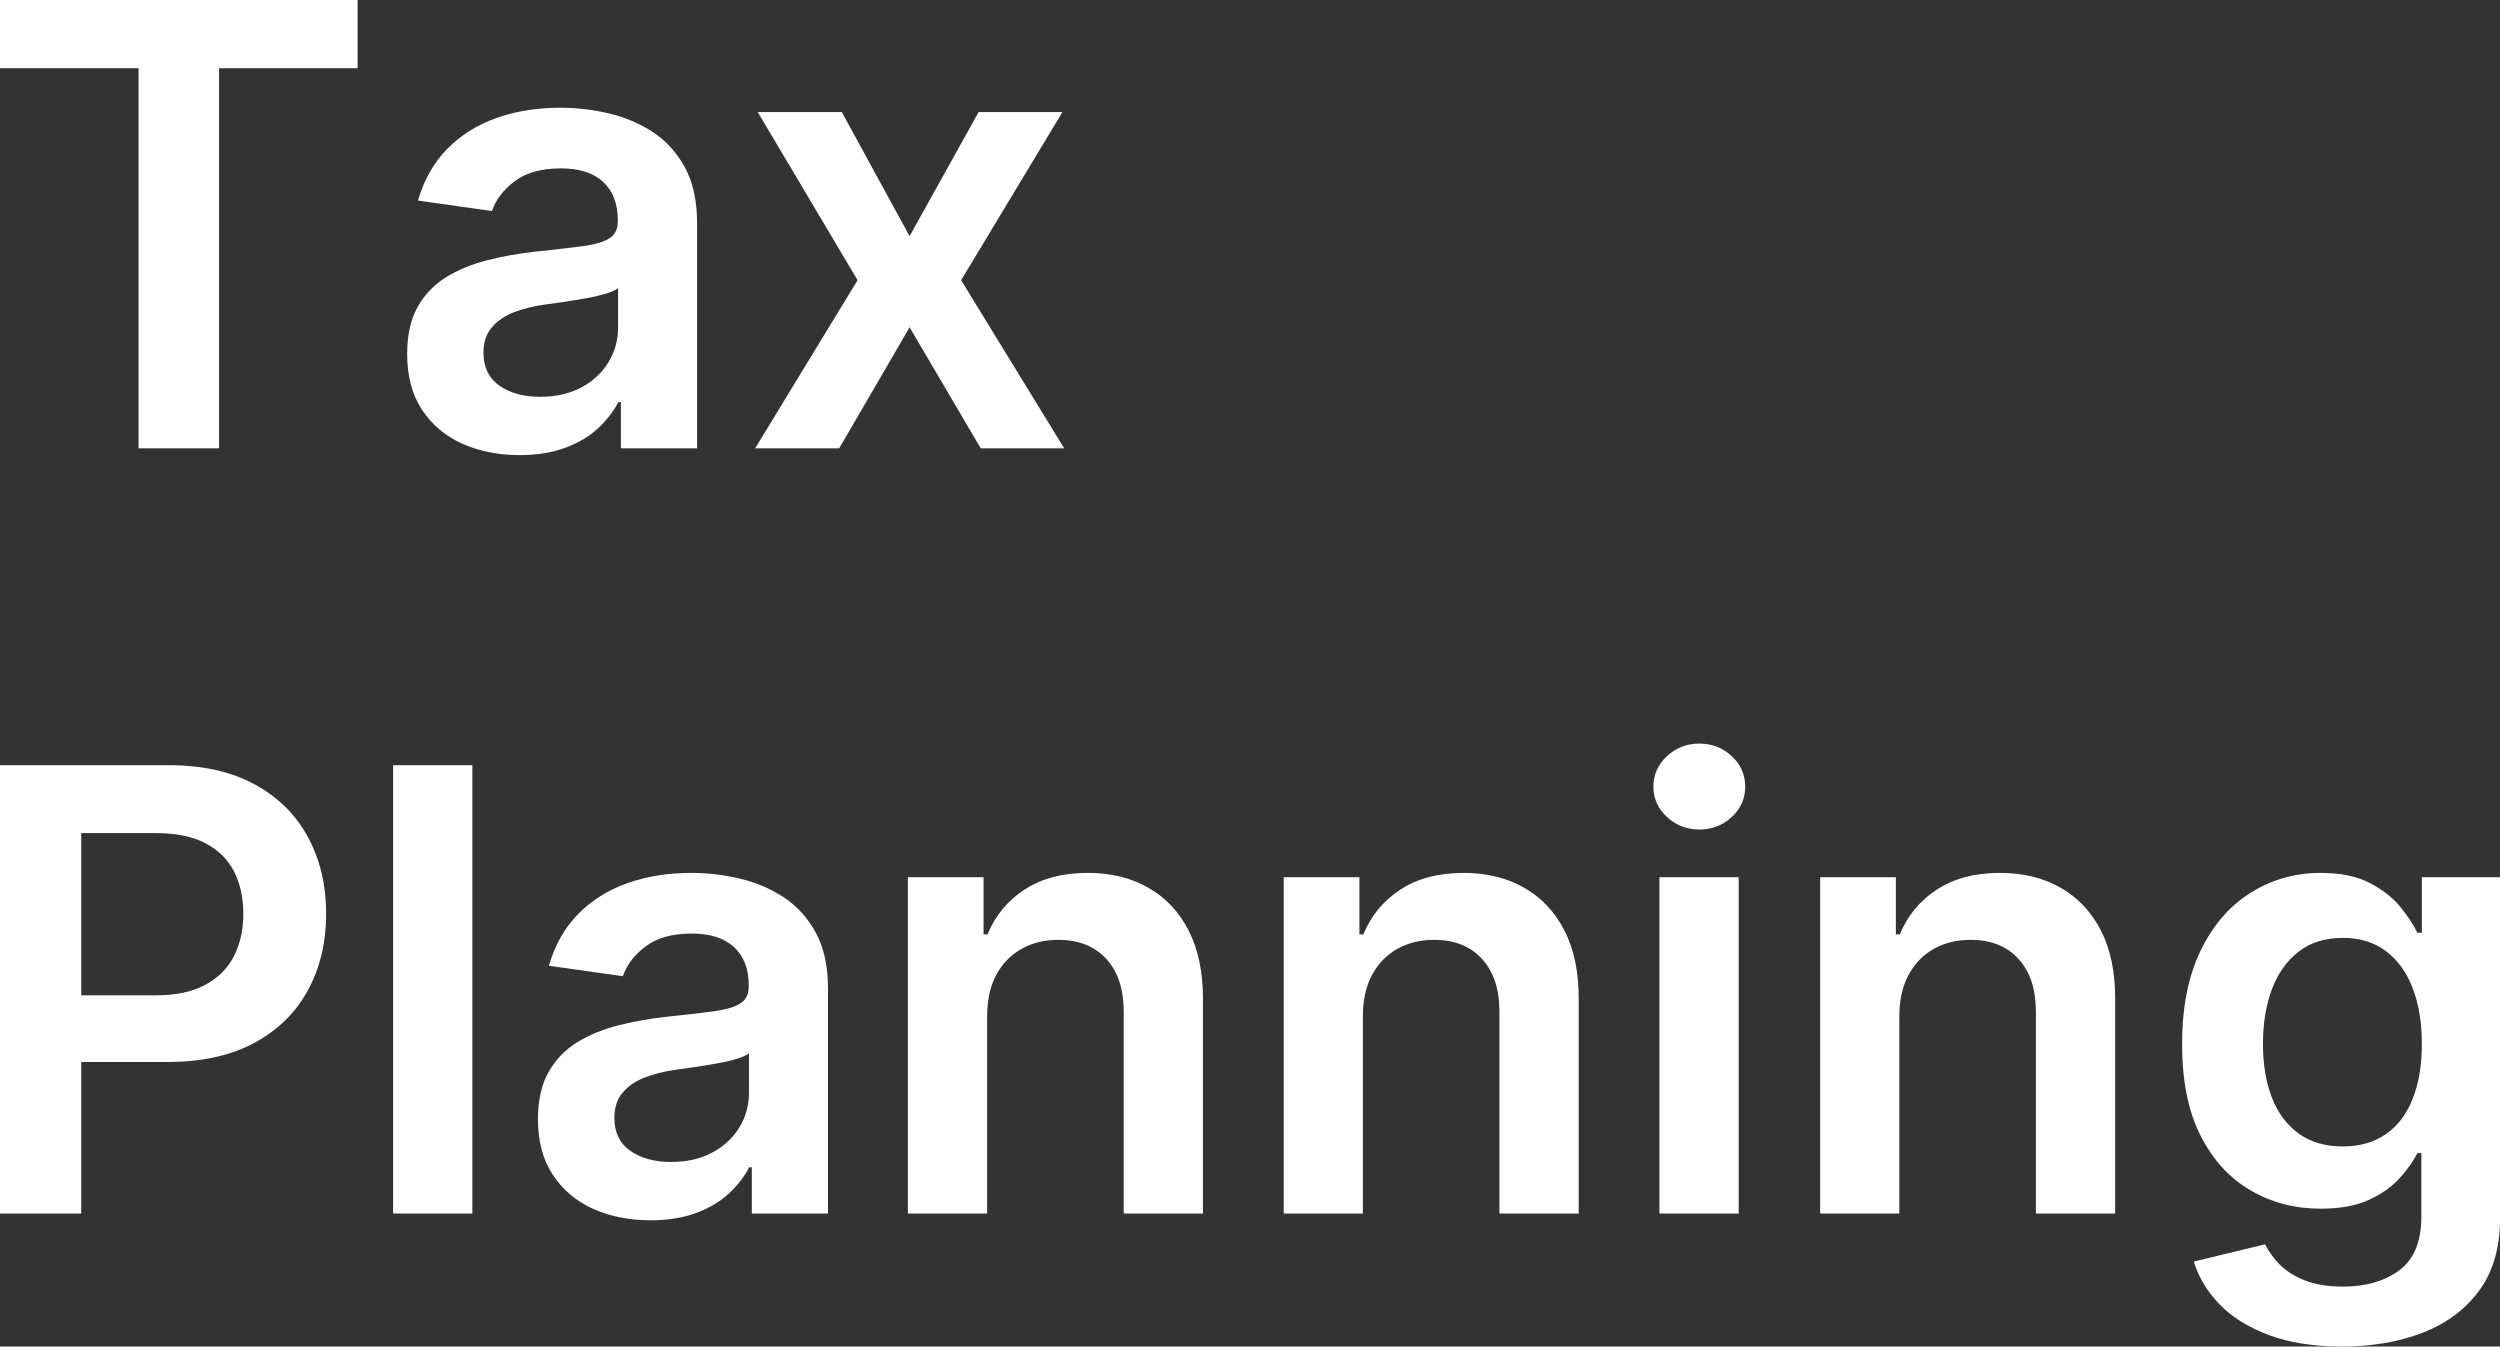 <svg xmlns="http://www.w3.org/2000/svg" viewBox="0 12.07 202.81 109.234" data-asc="0.96875"><rect x="0" y="12.07" width="202.81" height="109.234" fill="#333333" stroke="none"/><g fill="#ffffff"><g fill="#ffffff" transform="translate(0, 0)"><path d="M0 17.60L0 12.07L29.01 12.07L29.01 17.60L17.77 17.60L17.77 48.44L11.24 48.44L11.24 17.60L0 17.60ZM42.15 48.99Q39.56 48.99 37.49 48.06Q35.42 47.12 34.22 45.29Q33.03 43.47 33.03 40.78Q33.03 38.48 33.88 36.97Q34.73 35.46 36.20 34.55Q37.68 33.65 39.53 33.18Q41.39 32.71 43.38 32.49Q45.77 32.24 47.27 32.04Q48.76 31.84 49.44 31.40Q50.12 30.97 50.12 30.04L50.12 29.94Q50.12 27.93 48.93 26.83Q47.75 25.73 45.51 25.73Q43.15 25.73 41.77 26.76Q40.39 27.79 39.91 29.19L33.91 28.34Q34.62 25.85 36.26 24.17Q37.89 22.50 40.25 21.65Q42.61 20.81 45.47 20.81Q47.44 20.81 49.40 21.27Q51.35 21.73 52.97 22.79Q54.58 23.85 55.57 25.66Q56.55 27.47 56.55 30.18L56.55 48.44L50.37 48.44L50.37 44.69L50.16 44.69Q49.57 45.83 48.52 46.81Q47.46 47.80 45.87 48.39Q44.28 48.99 42.15 48.99M43.82 44.26Q45.76 44.26 47.18 43.49Q48.60 42.72 49.37 41.44Q50.14 40.16 50.14 38.65L50.14 35.44Q49.84 35.69 49.12 35.90Q48.40 36.12 47.51 36.27Q46.63 36.43 45.76 36.56Q44.89 36.68 44.25 36.77Q42.81 36.97 41.67 37.41Q40.54 37.86 39.88 38.65Q39.22 39.44 39.22 40.68Q39.22 42.45 40.52 43.36Q41.81 44.26 43.82 44.26ZM68.29 21.16L73.79 31.23L79.39 21.16L86.19 21.16L77.97 34.80L86.33 48.44L79.56 48.44L73.79 38.62L68.08 48.44L61.26 48.44L69.57 34.80L61.47 21.16L68.29 21.16Z"/></g><g fill="#ffffff" transform="translate(0, 62.074)"><path d="M0 48.44L0 12.07L13.64 12.07Q17.83 12.07 20.68 13.64Q23.53 15.20 24.99 17.92Q26.46 20.65 26.46 24.11Q26.46 27.61 24.98 30.33Q23.51 33.04 20.63 34.60Q17.76 36.15 13.55 36.15L4.51 36.15L4.51 30.74L12.66 30.74Q15.11 30.74 16.67 29.88Q18.24 29.03 18.99 27.54Q19.74 26.05 19.74 24.11Q19.74 22.18 18.99 20.70Q18.24 19.23 16.66 18.40Q15.09 17.58 12.62 17.58L6.59 17.58L6.59 48.44L0 48.44ZM38.32 12.07L38.32 48.44L31.89 48.44L31.89 12.07L38.32 12.07ZM52.77 48.99Q50.18 48.99 48.11 48.06Q46.04 47.12 44.84 45.29Q43.64 43.47 43.64 40.78Q43.64 38.48 44.50 36.97Q45.35 35.46 46.82 34.55Q48.30 33.65 50.15 33.18Q52.01 32.71 54.00 32.49Q56.39 32.24 57.88 32.04Q59.38 31.84 60.06 31.40Q60.74 30.97 60.74 30.04L60.74 29.94Q60.74 27.93 59.55 26.83Q58.36 25.73 56.13 25.73Q53.76 25.73 52.39 26.76Q51.01 27.79 50.53 29.19L44.53 28.34Q45.24 25.85 46.88 24.17Q48.51 22.50 50.87 21.65Q53.23 20.81 56.09 20.81Q58.06 20.81 60.01 21.27Q61.97 21.73 63.58 22.79Q65.20 23.85 66.18 25.66Q67.17 27.47 67.17 30.18L67.17 48.44L60.99 48.44L60.99 44.69L60.78 44.69Q60.19 45.83 59.14 46.81Q58.08 47.80 56.49 48.39Q54.90 48.99 52.77 48.99M54.44 44.26Q56.37 44.26 57.79 43.49Q59.22 42.72 59.99 41.44Q60.76 40.16 60.76 38.65L60.76 35.44Q60.46 35.69 59.74 35.90Q59.02 36.12 58.13 36.27Q57.24 36.43 56.37 36.56Q55.50 36.68 54.87 36.77Q53.43 36.97 52.29 37.41Q51.15 37.86 50.50 38.65Q49.84 39.44 49.84 40.68Q49.84 42.45 51.14 43.36Q52.43 44.26 54.44 44.26ZM80.08 32.46L80.08 48.44L73.65 48.44L73.65 21.16L79.79 21.16L79.79 25.80L80.11 25.80Q81.05 23.51 83.12 22.16Q85.19 20.81 88.25 20.81Q91.07 20.81 93.17 22.02Q95.28 23.22 96.44 25.51Q97.60 27.81 97.59 31.07L97.59 48.44L91.16 48.44L91.16 32.07Q91.16 29.33 89.75 27.79Q88.33 26.24 85.85 26.24Q84.16 26.24 82.86 26.98Q81.55 27.72 80.81 29.10Q80.08 30.49 80.08 32.46ZM110.56 32.46L110.56 48.44L104.14 48.44L104.14 21.16L110.28 21.16L110.28 25.80L110.60 25.80Q111.54 23.51 113.61 22.16Q115.68 20.81 118.73 20.81Q121.56 20.81 123.66 22.02Q125.76 23.22 126.93 25.51Q128.09 27.81 128.07 31.07L128.07 48.44L121.64 48.44L121.64 32.07Q121.64 29.33 120.23 27.79Q118.82 26.24 116.34 26.24Q114.65 26.24 113.34 26.98Q112.04 27.72 111.30 29.10Q110.56 30.49 110.56 32.46ZM134.62 48.44L134.62 21.16L141.05 21.16L141.05 48.44L134.62 48.44M137.86 17.29Q136.33 17.29 135.23 16.27Q134.13 15.25 134.13 13.81Q134.13 12.36 135.23 11.34Q136.33 10.32 137.86 10.32Q139.40 10.32 140.49 11.34Q141.58 12.36 141.58 13.81Q141.58 15.25 140.49 16.27Q139.40 17.29 137.86 17.29ZM154.08 32.46L154.08 48.44L147.66 48.44L147.66 21.16L153.80 21.16L153.80 25.80L154.12 25.80Q155.06 23.51 157.13 22.16Q159.20 20.81 162.25 20.81Q165.07 20.81 167.18 22.02Q169.28 23.22 170.45 25.51Q171.61 27.81 171.59 31.07L171.59 48.44L165.16 48.44L165.16 32.07Q165.16 29.33 163.75 27.79Q162.34 26.24 159.85 26.24Q158.17 26.24 156.86 26.98Q155.56 27.72 154.82 29.10Q154.08 30.49 154.08 32.46ZM190.00 59.23Q186.54 59.23 184.06 58.30Q181.57 57.37 180.06 55.81Q178.55 54.24 177.97 52.34L183.75 50.94Q184.14 51.74 184.89 52.53Q185.64 53.32 186.91 53.84Q188.17 54.37 190.11 54.37Q192.84 54.37 194.64 53.05Q196.43 51.72 196.43 48.70L196.43 43.54L196.11 43.54Q195.61 44.53 194.66 45.58Q193.71 46.63 192.16 47.34Q190.61 48.05 188.26 48.05Q185.12 48.05 182.57 46.56Q180.02 45.08 178.52 42.13Q177.02 39.17 177.02 34.71Q177.02 30.22 178.52 27.12Q180.02 24.02 182.58 22.42Q185.14 20.81 188.28 20.81Q190.68 20.81 192.23 21.62Q193.79 22.43 194.71 23.55Q195.63 24.68 196.11 25.67L196.47 25.67L196.47 21.16L202.81 21.16L202.81 48.88Q202.81 52.38 201.14 54.67Q199.47 56.96 196.57 58.10Q193.68 59.23 190.00 59.23M190.06 43.00Q192.10 43.00 193.54 42.01Q194.98 41.02 195.72 39.15Q196.47 37.29 196.47 34.68Q196.47 32.10 195.73 30.17Q194.99 28.23 193.56 27.16Q192.13 26.08 190.06 26.08Q187.91 26.08 186.47 27.20Q185.03 28.32 184.30 30.26Q183.58 32.21 183.58 34.68Q183.58 37.18 184.31 39.05Q185.05 40.93 186.50 41.97Q187.94 43.00 190.06 43.00Z"/></g></g></svg>